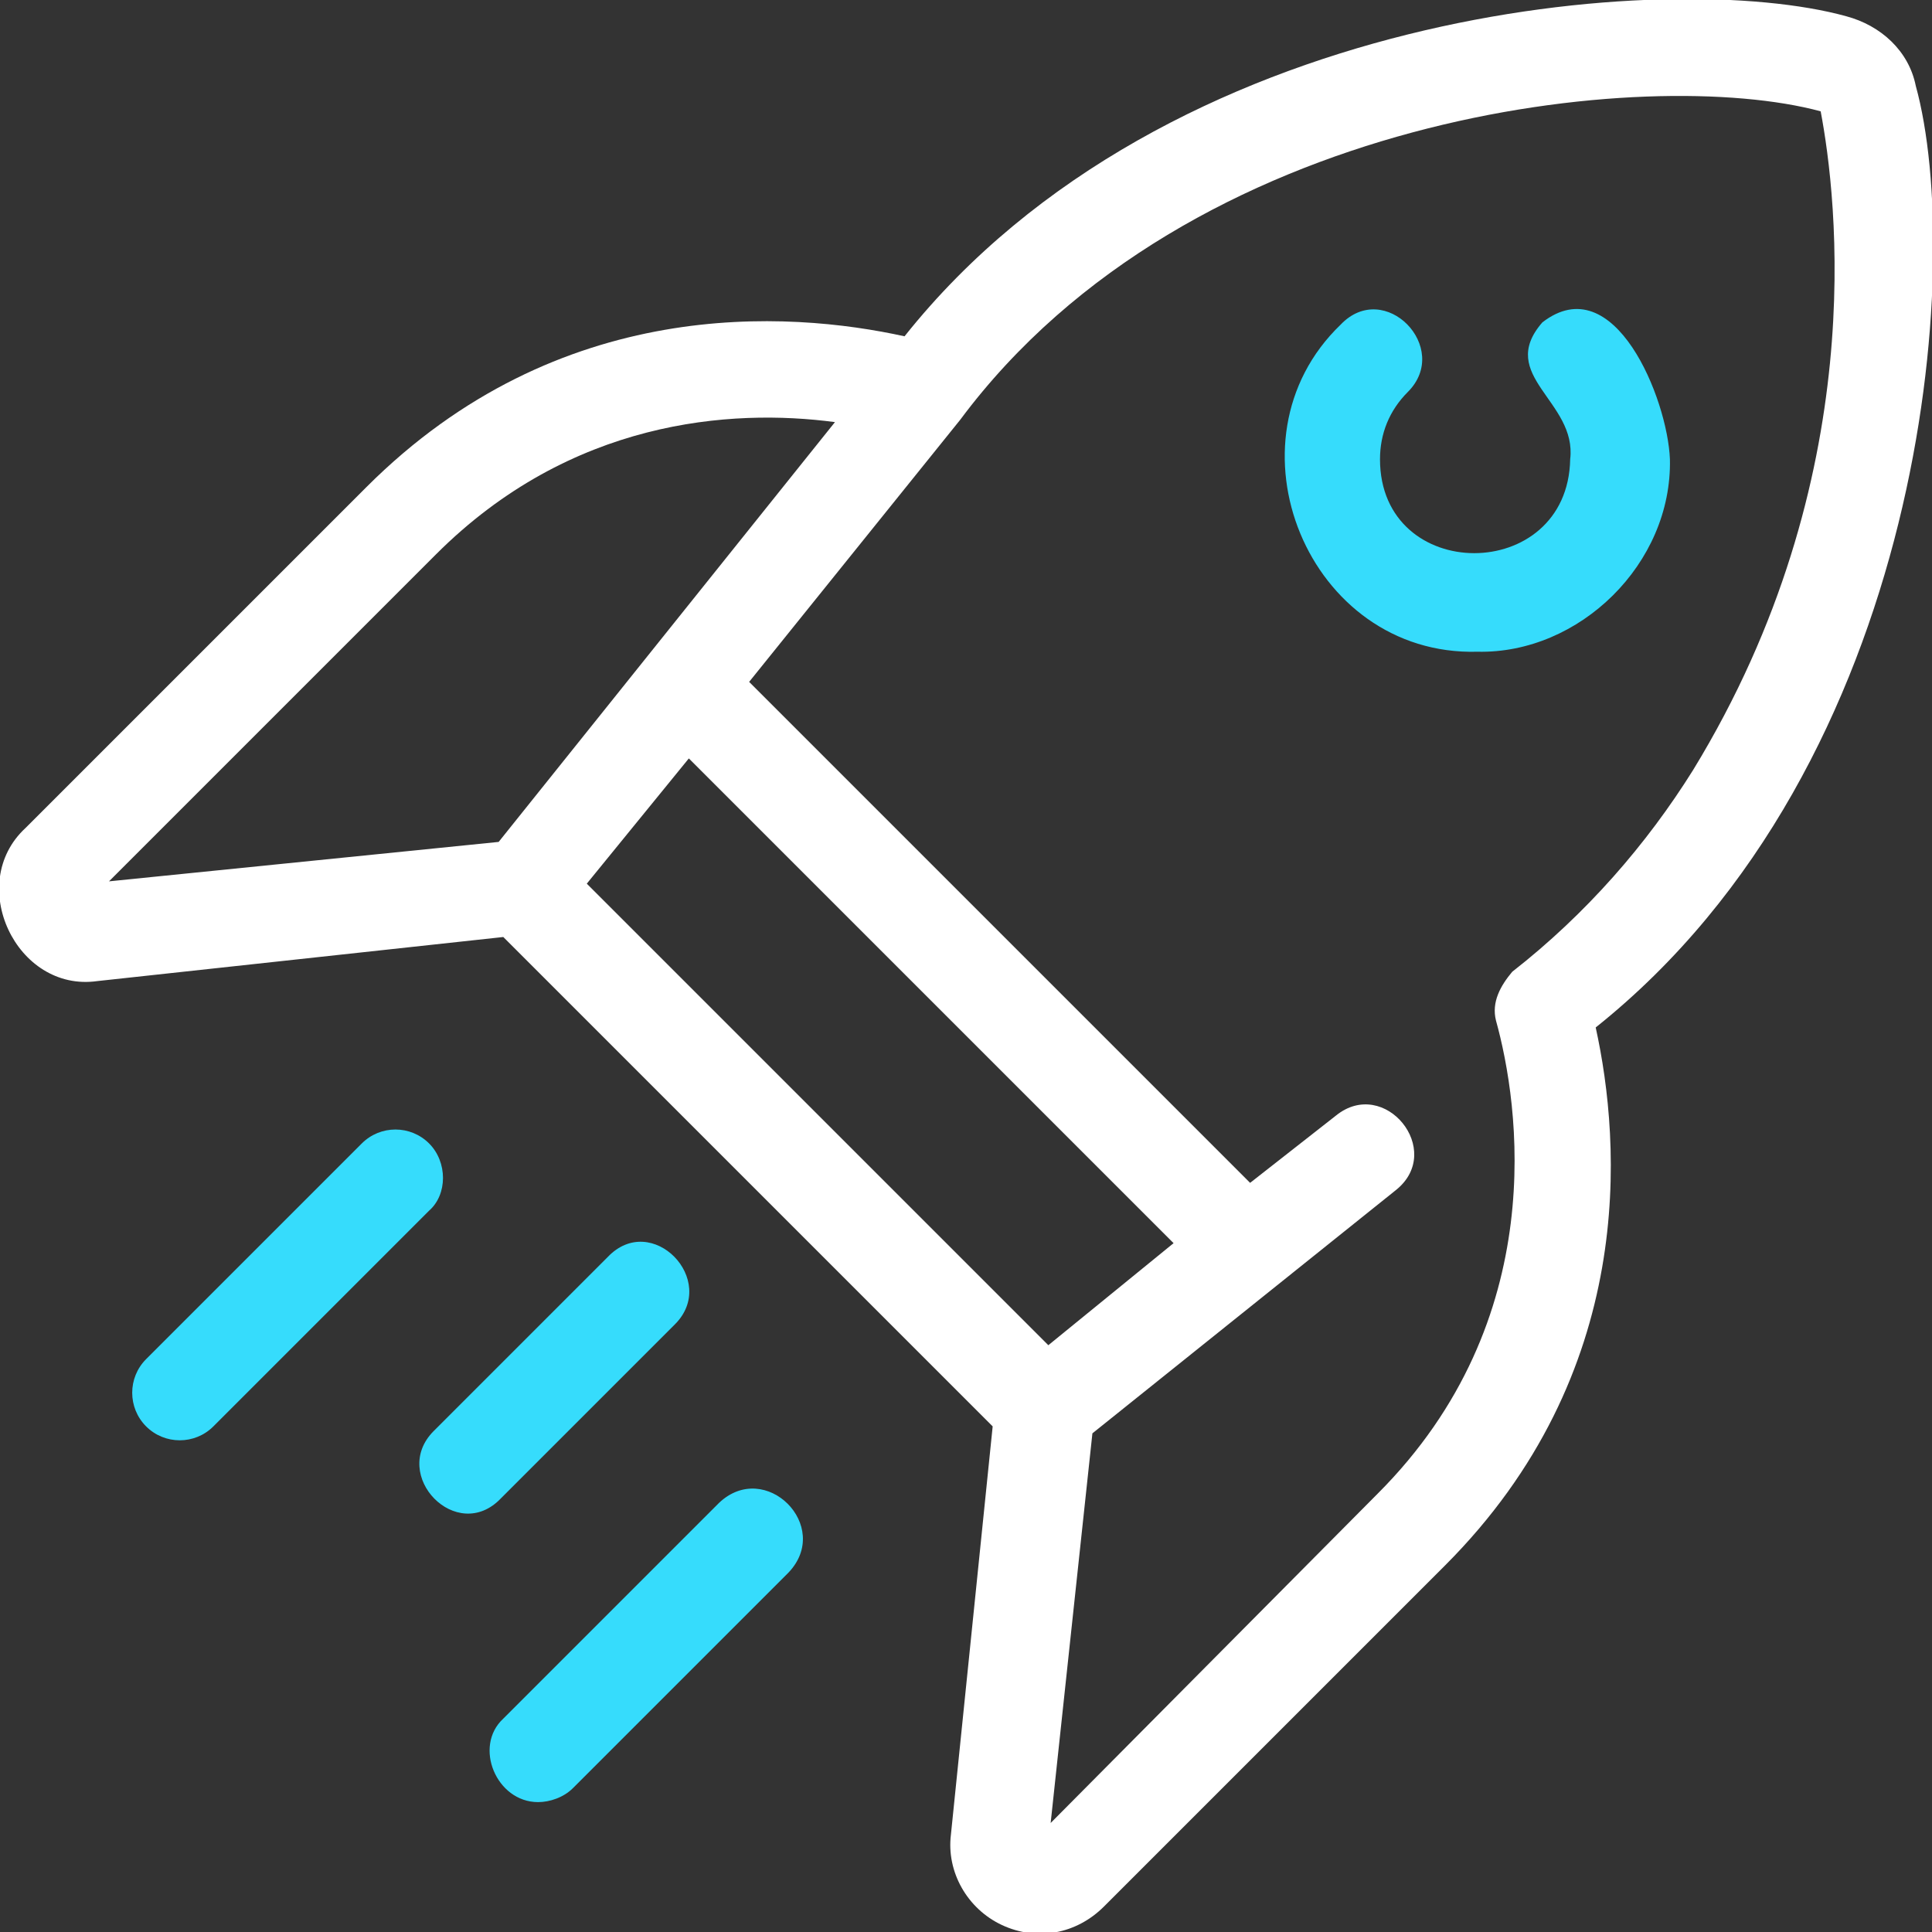 <?xml version="1.0" encoding="UTF-8"?> <svg xmlns="http://www.w3.org/2000/svg" xmlns:xlink="http://www.w3.org/1999/xlink" version="1.1" id="Слой_1" x="0px" y="0px" viewBox="0 0 83.3 83.3" style="enable-background:new 0 0 83.3 83.3;" xml:space="preserve"><rect x="0" y="0" width="83.3" height="83.3" fill="#333333" stroke="none"/> <style type="text/css"> .st0{fill:#FFFFFF;} .st1{fill:#36DCFC;} </style> <g> <path class="st0" d="M82.6,3.7c-0.3-1.5-1.5-2.6-3-3C72-1.4,50.3,0.3,39,14.5c-5-1.1-14.9-1.8-23.2,6.5L1.1,35.7 c-2.6,2.4-0.4,7.1,3.1,6.6l17.5-1.9l21.1,21.1L41,79.1c-0.2,1.6,0.7,3.2,2.2,3.9c1.5,0.7,3.2,0.4,4.4-0.8l14.7-14.7 c8.3-8.3,7.6-18.2,6.5-23.2C83.1,32.9,84.7,11.3,82.6,3.7L82.6,3.7z M18.8,23.9c5.8-5.8,12.7-6.3,17.2-5.7L21.5,36.3L4.7,38 L18.8,23.9z M29.7,32.7l20.9,20.9L45.2,58L25.3,38.1L29.7,32.7z M73,33.2c-2,3.2-4.6,6.2-7.8,8.7c-0.5,0.6-0.9,1.3-0.7,2.1 c1,3.6,2.4,12.9-5.1,20.4L45.3,78.6l1.8-16.8l13.1-10.5c2.1-1.7-0.5-4.9-2.6-3.2L53.9,51L32.3,29.4l9.1-11.3 C51.3,4.8,71.1,2.8,78.5,4.8C79.2,8.5,80.7,20.6,73,33.2L73,33.2z"></path> <path class="st1" d="M66.5,13.9c-2,2.3,1.5,3.4,1.2,5.9c-0.1,5.4-8.2,5.4-8.2,0c0-1.1,0.4-2.1,1.2-2.9c1.9-1.9-1-4.9-2.9-2.9 c-5.2,5-1.4,14.3,5.9,14.1c4.4,0.1,8.4-3.8,8.3-8.3C71.9,17.2,69.6,11.5,66.5,13.9L66.5,13.9z"></path> <path class="st1" d="M18.5,49.3c-0.8-0.8-2.1-0.8-2.9,0l-9.3,9.3c-0.8,0.8-0.8,2.1,0,2.9s2.1,0.8,2.9,0l9.3-9.3 C19.3,51.5,19.3,50.1,18.5,49.3z"></path> <path class="st1" d="M29.1,57.1c1.9-1.9-1-4.9-2.9-2.9l-7.5,7.5c-1.9,1.9,1,4.9,2.9,2.9C21.6,64.6,29.1,57.1,29.1,57.1z"></path> <path class="st1" d="M31,64.8l-9.3,9.3c-1.3,1.2-0.3,3.6,1.5,3.6c0.5,0,1.1-0.2,1.5-0.6l9.3-9.3C35.9,65.8,33,62.9,31,64.8L31,64.8 z"></path> </g> </svg> 